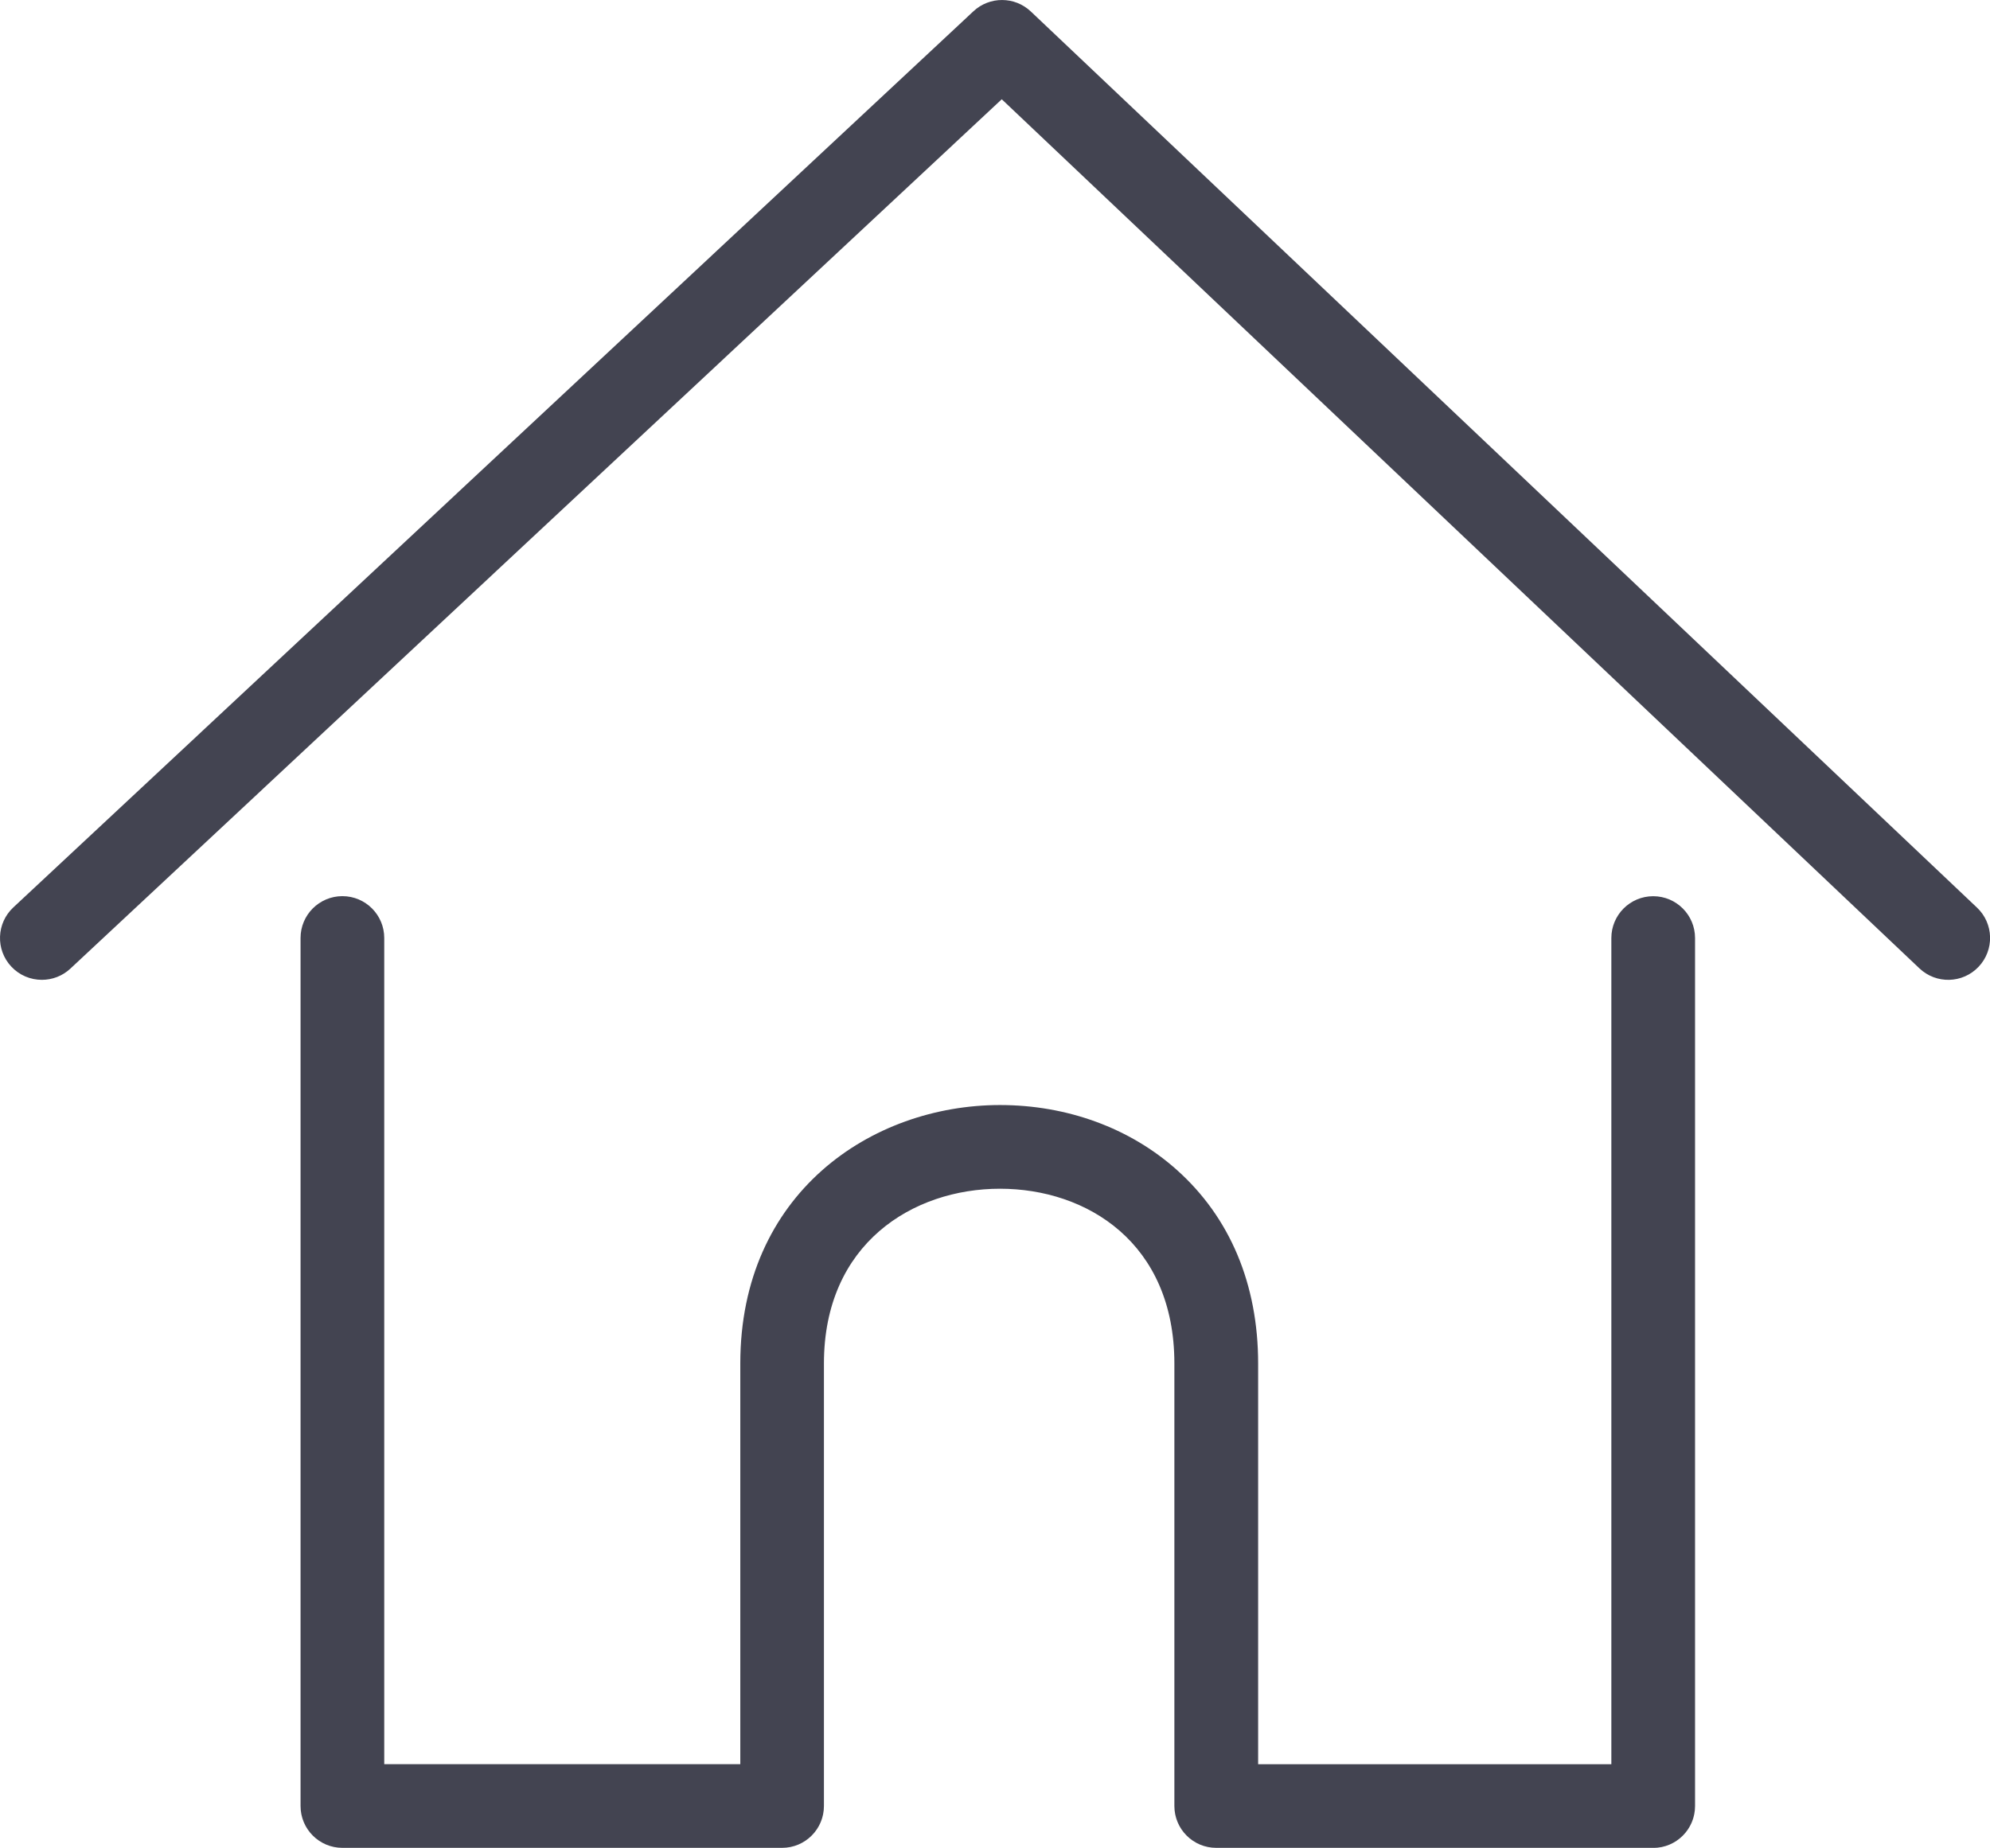 <?xml version="1.0" encoding="UTF-8"?>
<svg xmlns="http://www.w3.org/2000/svg" id="Ebene_2" data-name="Ebene 2" viewBox="0 0 309.08 287.05">
  <defs>
    <style>
      .cls-1 {
        fill: #434451;
        stroke-width: 0px;
      }
    </style>
  </defs>
  <g id="Icons">
    <path class="cls-1" d="m256.76,287.05h-67.86c-3.59,0-6.5-2.91-6.5-6.5v-68.74c0-18.76-13.6-27.15-27.09-27.15s-27.34,8.5-27.34,27.15v68.74c0,3.59-2.91,6.5-6.5,6.5H53.18c-3.59,0-6.5-2.91-6.5-6.5v-134.84c0-3.59,2.91-6.5,6.5-6.5s6.5,2.91,6.5,6.5v128.34h55.3v-62.24c0-26.36,20.29-40.15,40.34-40.15,10.41,0,20.15,3.56,27.42,10.04,8.29,7.38,12.67,17.79,12.67,30.12v62.24h54.86v-128.34c0-3.59,2.91-6.5,6.5-6.5s6.5,2.91,6.5,6.5v134.84c0,3.59-2.91,6.5-6.5,6.5ZM6.5,152.21c-1.74,0-3.47-.69-4.75-2.06-2.45-2.62-2.31-6.74.32-9.19L151.19,1.75c2.51-2.34,6.41-2.33,8.91.03l146.96,139.21c2.61,2.47,2.72,6.58.25,9.19-2.47,2.61-6.58,2.72-9.19.25L155.59,15.42,10.94,150.46c-1.25,1.17-2.85,1.75-4.43,1.75Z"></path>
  </g>
</svg>

